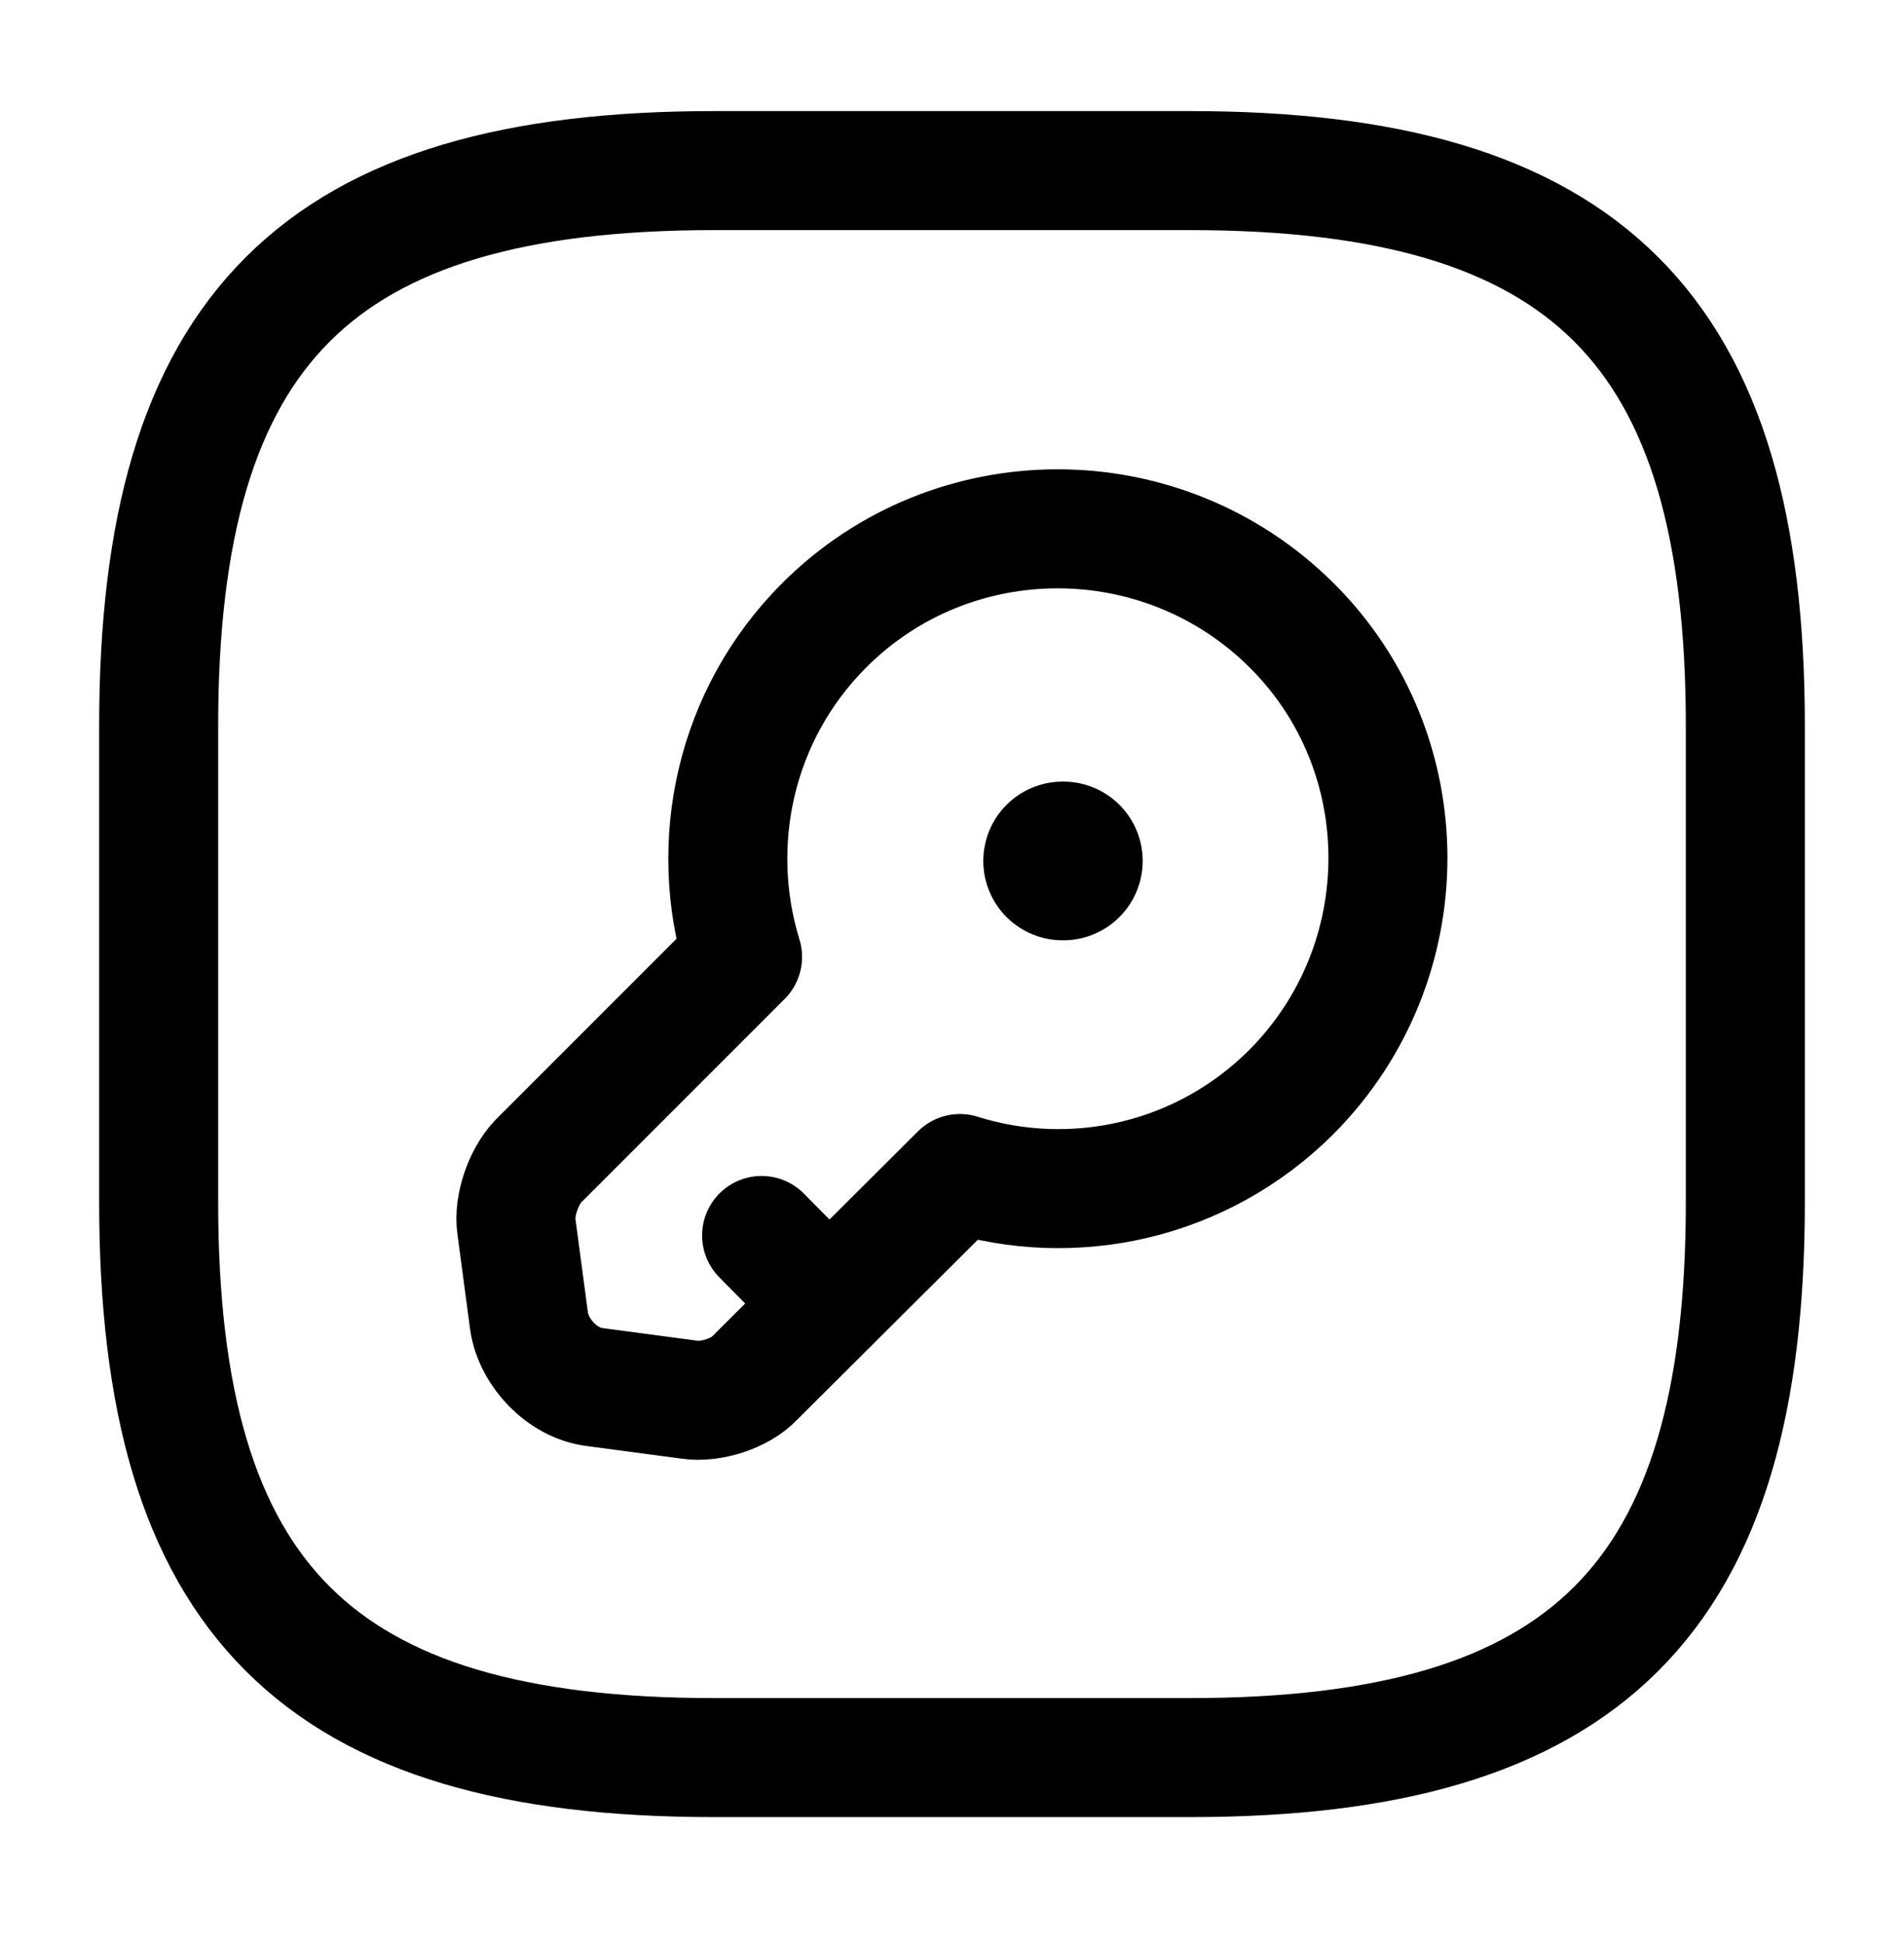 <svg xmlns="http://www.w3.org/2000/svg" fill="none" viewBox="0 0 48 49" height="49" width="48">
<path stroke-linejoin="round" stroke-linecap="round" stroke-width="3" stroke="black" d="M18 44.3H30C40 44.3 44 40.3 44 30.3V18.3C44 8.3 40 4.3 30 4.3H18C8 4.3 4 8.3 4 18.3V30.3C4 40.3 8 44.3 18 44.3Z"></path>
<path stroke-linejoin="round" stroke-linecap="round" stroke-miterlimit="10" stroke-width="3" stroke="black" d="M32.56 27.519C30.3 29.779 27.06 30.479 24.2 29.579L19.02 34.739C18.66 35.119 17.92 35.359 17.38 35.279L14.98 34.959C14.18 34.859 13.46 34.099 13.34 33.319L13.02 30.919C12.94 30.399 13.2 29.659 13.56 29.279L18.72 24.119C17.84 21.259 18.52 18.019 20.78 15.759C24.02 12.519 29.3 12.519 32.56 15.759C35.8 18.979 35.8 24.259 32.56 27.519Z"></path>
<path stroke-linejoin="round" stroke-linecap="round" stroke-miterlimit="10" stroke-width="3" stroke="black" d="M20.9 32.86L19.2 31.14"></path>
<path stroke-linejoin="round" stroke-linecap="round" stroke-width="4" stroke="black" d="M26.789 21.7H26.807"></path>
</svg>
